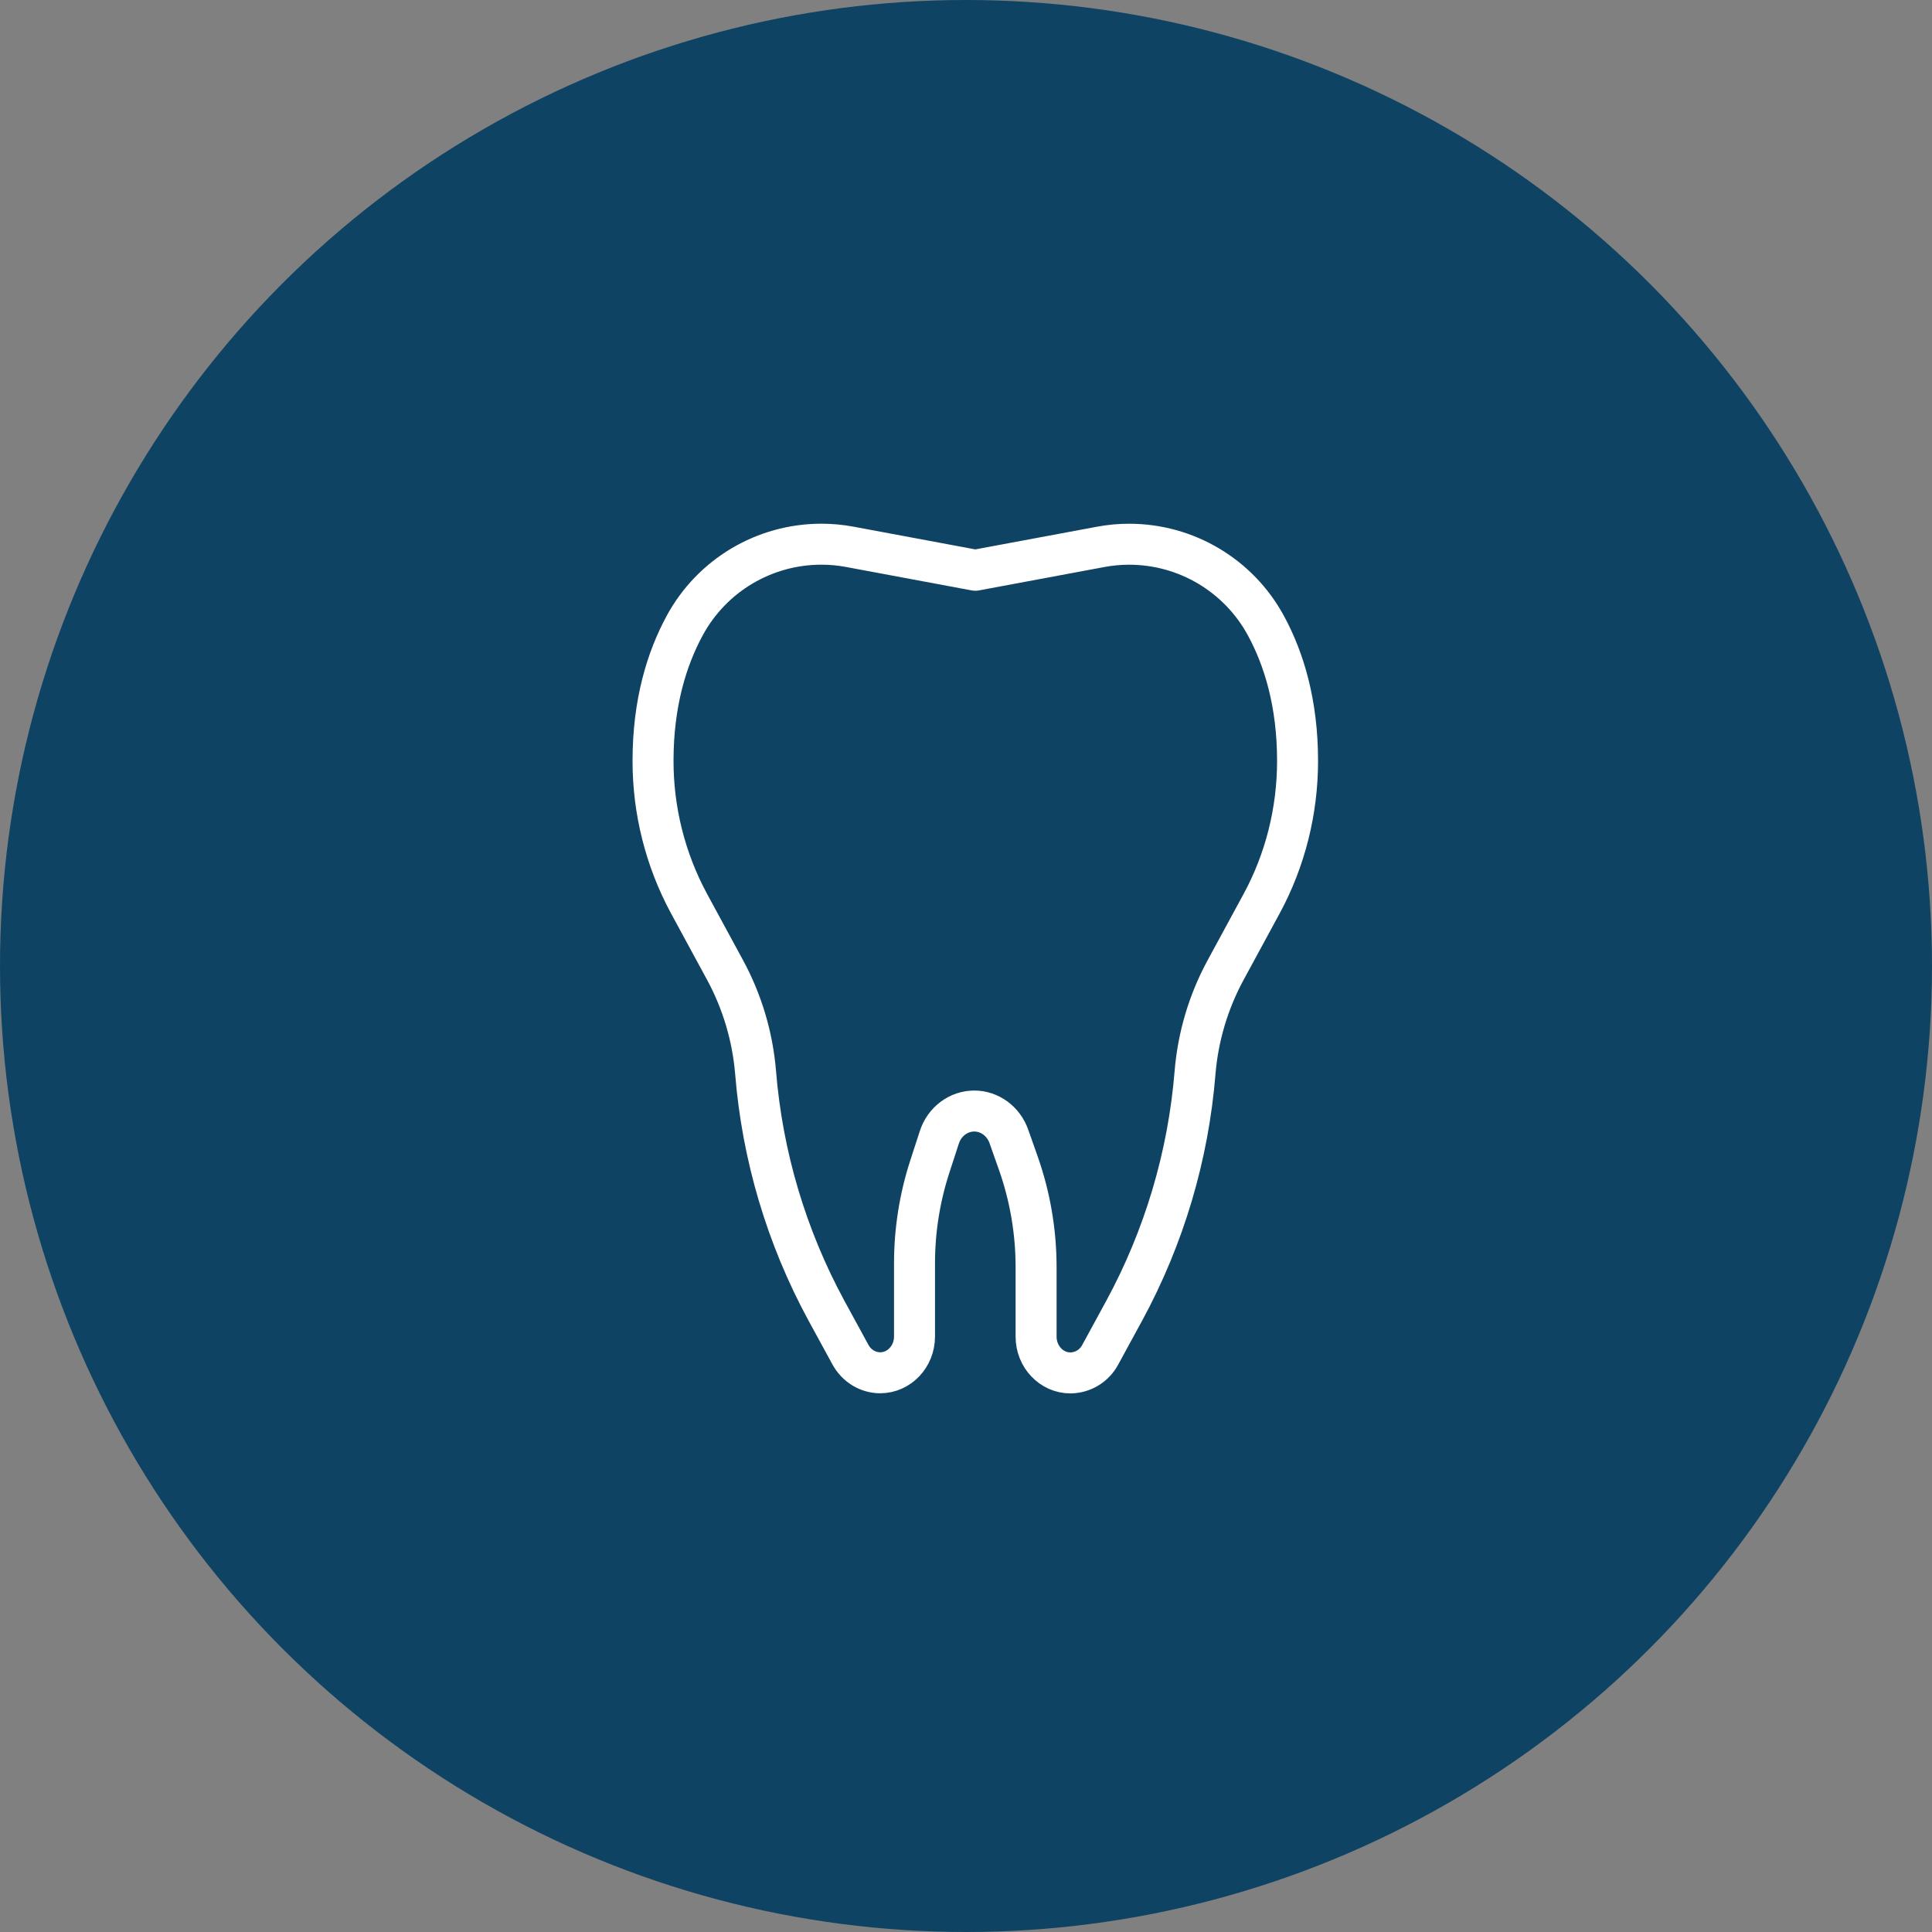 <?xml version="1.0" encoding="UTF-8"?>
<!-- Generator: Adobe Illustrator 16.0.0, SVG Export Plug-In . SVG Version: 6.00 Build 0)  -->
<svg xmlns="http://www.w3.org/2000/svg" xmlns:xlink="http://www.w3.org/1999/xlink" version="1.1" id="Layer_1" x="0px" y="0px" width="71px" height="71px" viewBox="0 0 71 71" xml:space="preserve">
<rect x="0" y="0" width="71" height="71" fill="#808080" stroke="none"/>
<circle fill="#0F4364" cx="35.5" cy="35.5" r="35.5"></circle>
<path fill="none" stroke="#FFFFFF" stroke-width="1.506" stroke-linecap="round" stroke-linejoin="round" d="M35.842,20.956  l4.625-0.862C40.803,20.032,41.145,20,41.486,20h0.01c2.1,0,4.031,1.151,5.029,2.998c0.654,1.206,1.16,2.833,1.16,4.965  c0,1.838-0.453,3.643-1.316,5.238l-1.324,2.44c-0.633,1.165-1.017,2.449-1.127,3.77c-0.248,3.069-1.135,6.052-2.604,8.758  l-0.881,1.617c-0.215,0.406-0.635,0.663-1.095,0.668c-0.696,0-1.262-0.597-1.262-1.332v-2.554c0-1.301-0.22-2.59-0.65-3.813  l-0.35-0.992c-0.197-0.56-0.707-0.933-1.272-0.933c-0.58,0-1.097,0.389-1.284,0.966l-0.35,1.076  c-0.372,1.146-0.562,2.346-0.562,3.552v2.693c0,0.735-0.565,1.332-1.262,1.332c-0.452,0-0.87-0.257-1.093-0.667l-0.882-1.617  c-1.469-2.706-2.356-5.689-2.604-8.758c-0.11-1.321-0.494-2.605-1.127-3.77l-1.324-2.44c-0.867-1.61-1.319-3.41-1.317-5.238  c0-2.139,0.51-3.766,1.167-4.975c0.999-1.841,2.926-2.986,5.021-2.985h0.01c0.34,0,0.684,0.032,1.019,0.094L35.842,20.956z"></path>
</svg>
